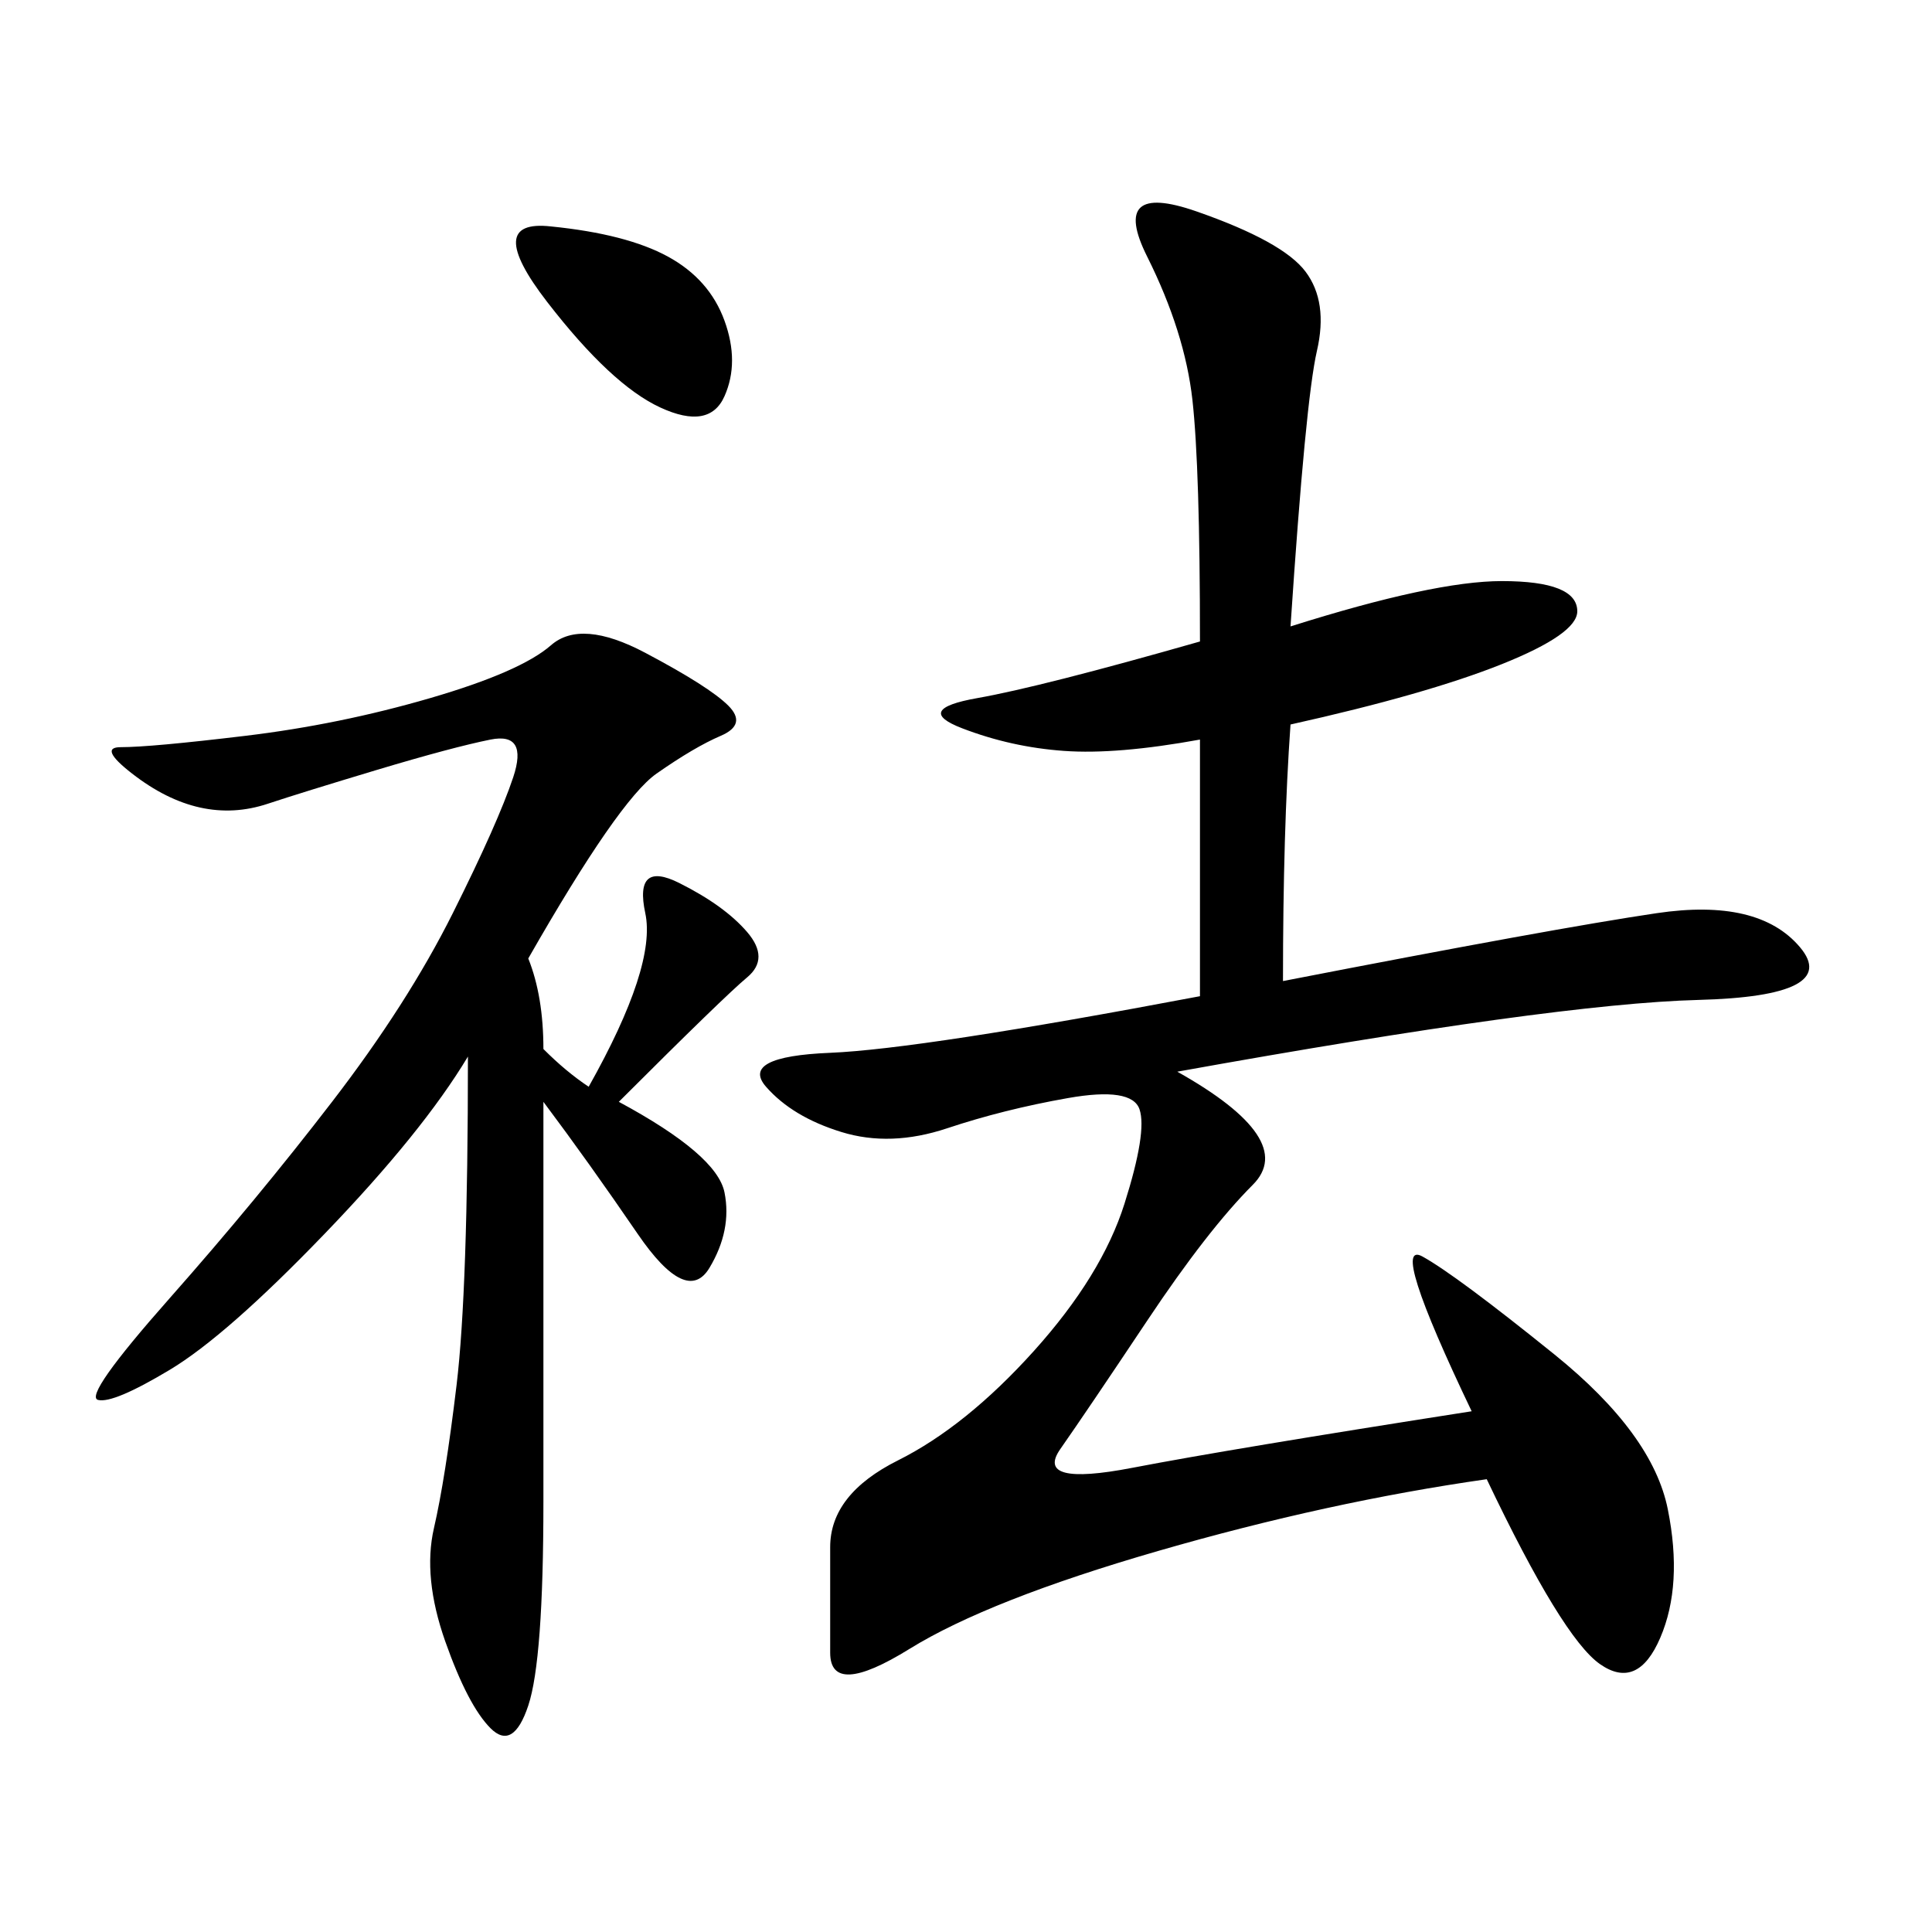 <svg xmlns="http://www.w3.org/2000/svg" xmlns:xlink="http://www.w3.org/1999/xlink" width="300" height="300"><path d="M200.39 97.27Q222.66 90.23 233.20 90.23L233.20 90.23Q244.92 90.23 244.92 94.92L244.92 94.92Q244.92 98.44 233.20 103.13Q221.48 107.81 200.39 112.50L200.39 112.50Q199.22 128.91 199.22 152.34L199.22 152.34Q241.41 144.14 257.23 141.80Q273.05 139.45 279.49 147.07Q285.94 154.69 263.67 155.27Q241.41 155.86 182.81 166.41L182.81 166.41Q201.56 176.95 194.53 183.98Q187.50 191.02 178.13 205.08Q168.75 219.14 164.65 225Q160.55 230.86 175.78 227.93Q191.02 225 228.52 219.14L228.52 219.14Q215.63 192.19 220.90 195.12Q226.17 198.05 241.41 210.35Q256.64 222.66 258.98 234.38Q261.33 246.09 257.81 254.30Q254.30 262.50 248.44 258.40Q242.58 254.30 230.86 229.69L230.86 229.69Q206.25 233.20 179.88 240.82Q153.52 248.44 141.21 256.05Q128.91 263.67 128.91 256.64L128.91 256.64L128.91 240.23Q128.91 232.03 139.45 226.76Q150 221.48 160.55 209.77Q171.09 198.05 174.61 186.91Q178.13 175.78 176.95 172.27Q175.78 168.75 165.82 170.51Q155.86 172.27 147.07 175.20Q138.28 178.13 130.66 175.78Q123.05 173.44 118.95 168.75Q114.84 164.06 128.91 163.48Q142.97 162.89 186.33 154.69L186.33 154.69L186.33 114.84Q173.44 117.19 165.23 116.60Q157.03 116.02 149.41 113.09Q141.80 110.16 151.76 108.40Q161.72 106.64 186.33 99.61L186.33 99.61Q186.33 72.66 185.16 62.11Q183.98 51.56 178.13 39.84Q172.27 28.13 185.74 32.81Q199.22 37.50 202.73 42.19Q206.25 46.88 204.49 54.49Q202.73 62.11 200.39 97.27L200.39 97.27ZM82.03 148.83Q84.38 154.69 84.38 162.89L84.38 162.89Q87.89 166.41 91.41 168.75L91.41 168.75Q101.95 150 100.20 141.80Q98.44 133.59 105.47 137.11Q112.50 140.63 116.02 144.73Q119.53 148.83 116.02 151.76Q112.50 154.69 96.09 171.09L96.09 171.09Q111.33 179.30 112.50 185.16Q113.67 191.02 110.16 196.88Q106.64 202.73 99.02 191.60Q91.41 180.47 84.38 171.09L84.38 171.09L84.38 233.20Q84.38 257.81 82.03 264.84Q79.69 271.88 76.17 268.36Q72.66 264.84 69.14 254.88Q65.63 244.92 67.38 237.30Q69.14 229.69 70.90 215.04Q72.66 200.39 72.66 164.06L72.66 164.06Q65.63 175.78 50.39 191.60Q35.16 207.42 26.37 212.70Q17.58 217.97 15.23 217.38Q12.89 216.80 26.37 201.56Q39.84 186.33 51.56 171.09Q63.28 155.86 70.31 141.80Q77.34 127.73 79.69 120.70Q82.03 113.67 76.17 114.84Q70.31 116.02 58.59 119.53Q46.88 123.05 41.60 124.80Q36.33 126.56 31.05 125.39Q25.78 124.22 20.51 120.12Q15.23 116.02 18.75 116.02L18.75 116.02Q23.44 116.02 38.09 114.26Q52.73 112.50 66.80 108.40Q80.86 104.30 85.55 100.20Q90.23 96.09 100.20 101.37Q110.16 106.64 113.09 109.57Q116.02 112.50 111.91 114.26Q107.81 116.02 101.95 120.12Q96.09 124.22 82.03 148.83L82.03 148.83ZM85.55 35.16Q97.27 36.33 103.71 39.84Q110.16 43.36 112.50 49.80Q114.84 56.25 112.50 61.52Q110.16 66.80 102.54 63.28Q94.92 59.77 84.96 46.88Q75 33.98 85.55 35.16L85.55 35.16Z"/></svg>